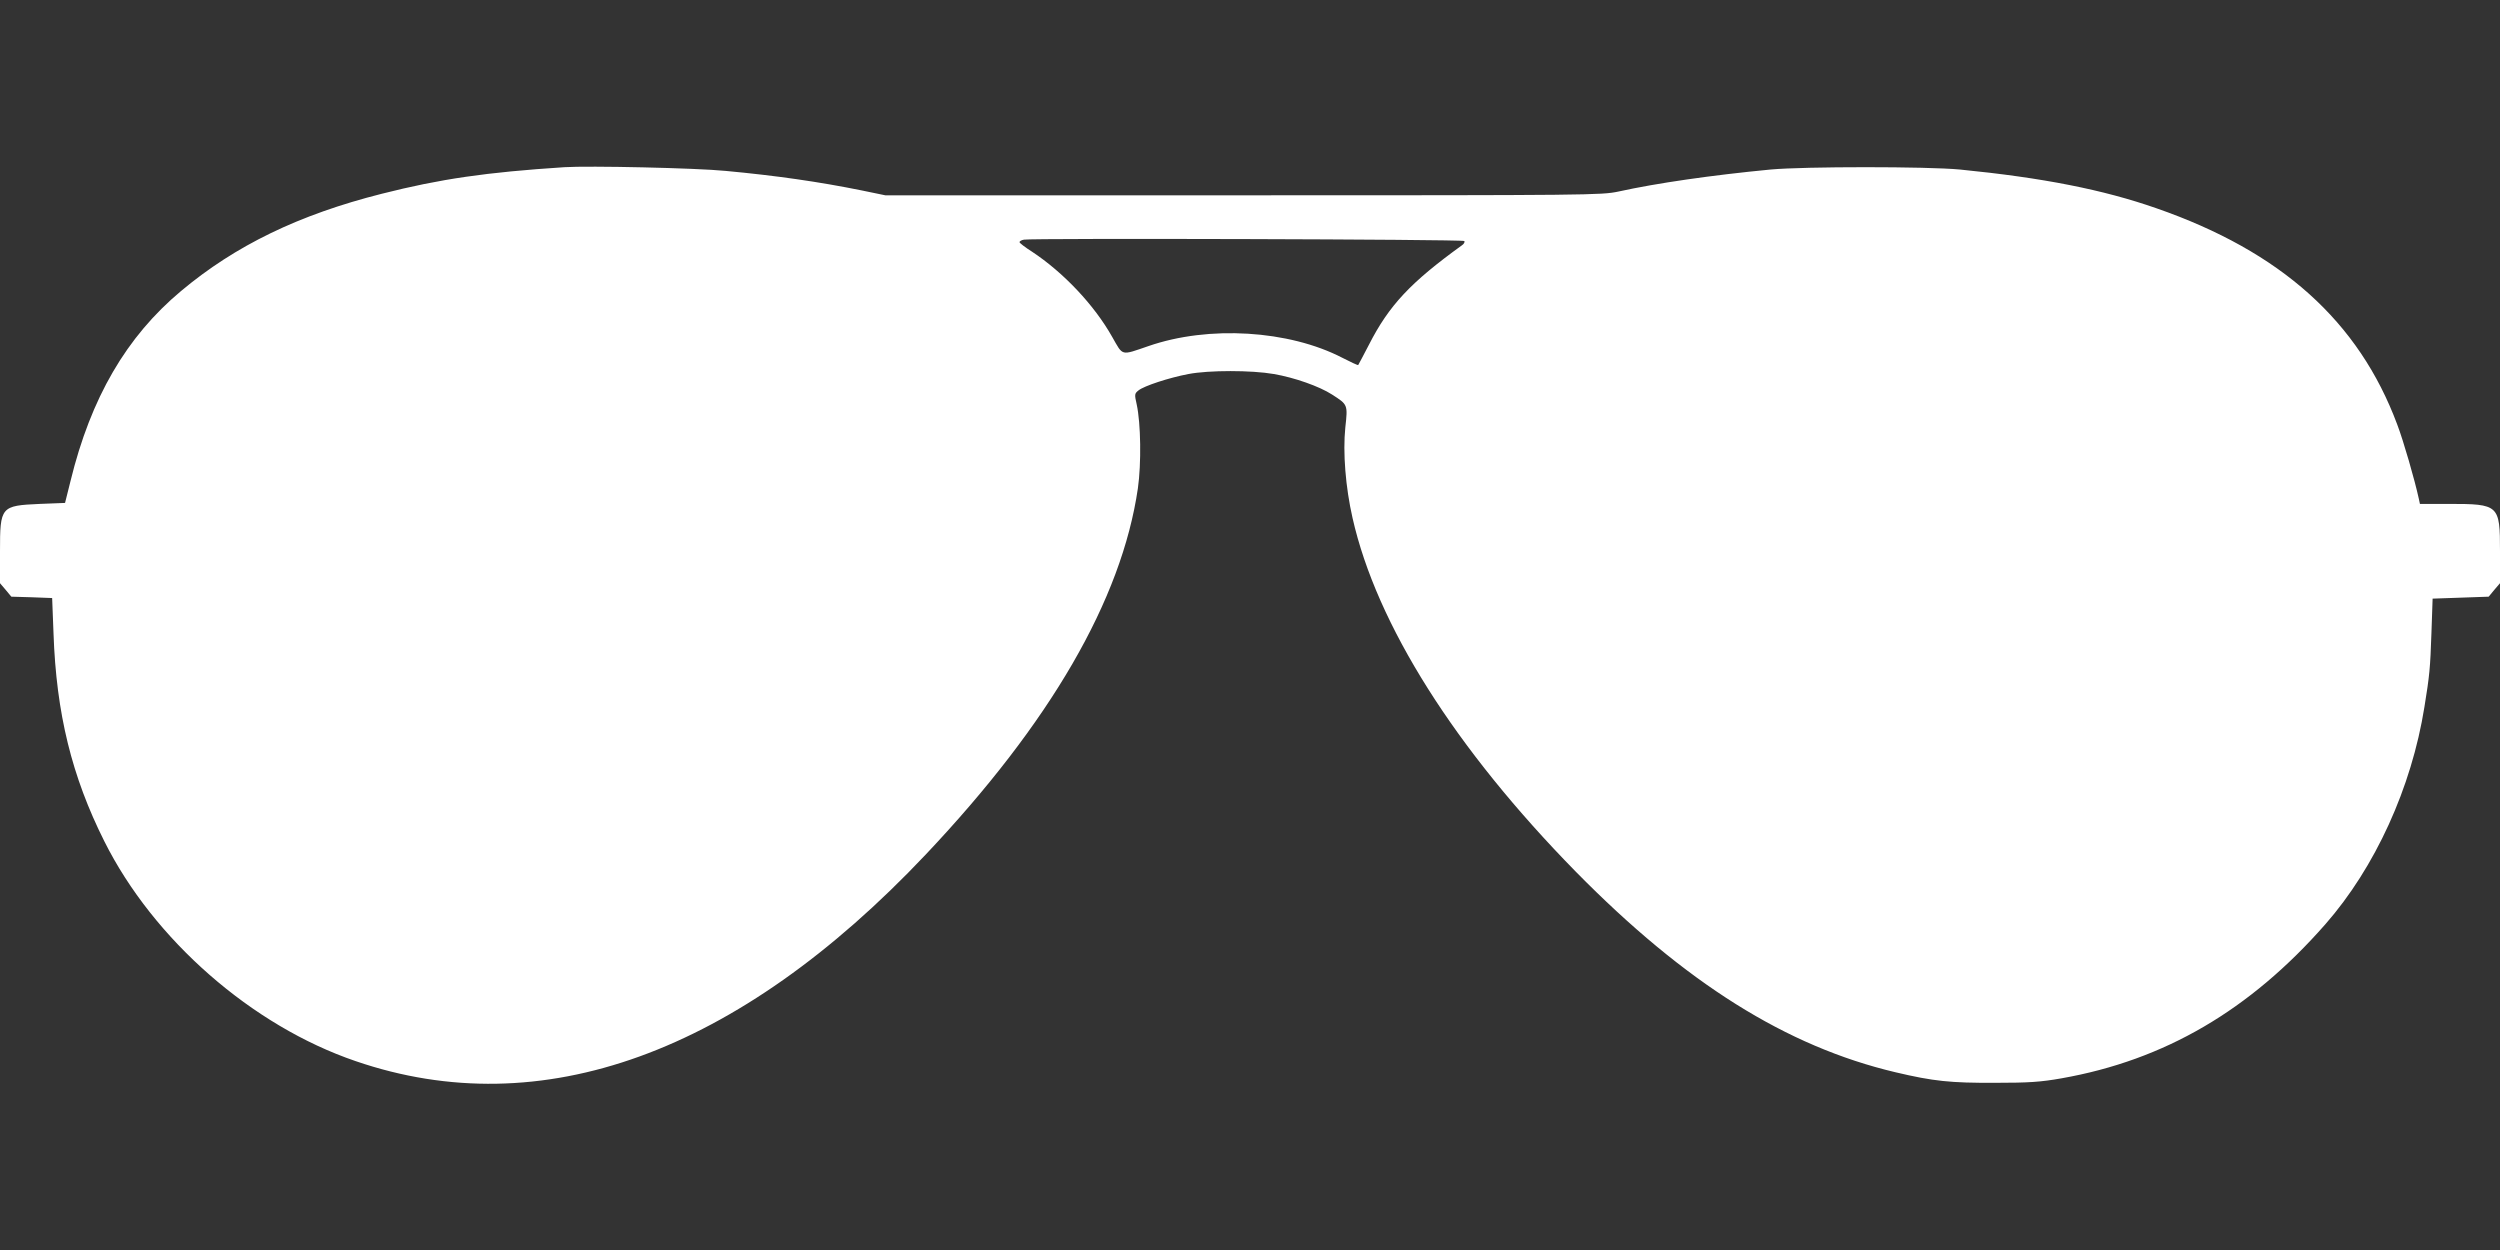 <?xml version="1.0" standalone="no"?>
<!DOCTYPE svg PUBLIC "-//W3C//DTD SVG 20010904//EN"
 "http://www.w3.org/TR/2001/REC-SVG-20010904/DTD/svg10.dtd">
<svg version="1.0" xmlns="http://www.w3.org/2000/svg"
 width="1280pt" height="640pt" viewBox="0 0 1280 640"
 preserveAspectRatio="xMidYMid meet">
<rect x="0" y="0" width="1280" height="640" fill="#333333" stroke="none"/>
<g transform="translate(0,640) scale(0.1,-0.1)"
fill="#ffffff" stroke="none">
<path d="M2890 5544 c-401 -26 -635 -60 -935 -136 -424 -107 -750 -265 -1028
-498 -280 -234 -462 -547 -566 -973 l-28 -112 -129 -5 c-200 -9 -204 -13 -204
-243 l0 -163 29 -34 29 -35 104 -3 105 -4 7 -181 c14 -410 94 -733 260 -1064
252 -504 756 -945 1287 -1126 950 -326 1955 38 2918 1057 639 676 1004 1306
1087 1876 18 127 15 332 -6 429 -12 52 -11 56 9 72 28 23 156 65 256 84 104
20 323 20 437 0 105 -18 233 -63 298 -105 81 -52 81 -51 68 -169 -13 -127 1
-305 37 -463 123 -545 525 -1181 1144 -1812 561 -570 1078 -894 1636 -1026
194 -46 282 -55 510 -54 172 0 233 4 340 23 527 93 964 348 1351 789 255 291
441 699 507 1112 26 160 30 199 36 380 l6 175 144 5 143 5 29 35 29 34 0 164
c0 237 -5 242 -262 242 l-148 0 -6 28 c-21 96 -78 294 -110 378 -197 529 -595
886 -1234 1108 -272 95 -581 156 -1005 198 -169 16 -796 16 -970 0 -301 -29
-580 -69 -780 -113 -86 -18 -143 -19 -1921 -19 l-1831 0 -121 25 c-217 44
-438 76 -697 100 -150 15 -702 27 -825 19z m4607 -378 c4 -4 -1 -15 -12 -22
-263 -190 -373 -307 -476 -509 -29 -55 -53 -102 -55 -104 -2 -2 -38 15 -81 37
-274 142 -685 167 -993 60 -143 -49 -129 -52 -185 46 -92 164 -250 331 -412
438 -35 22 -63 44 -63 48 0 5 10 11 23 13 42 8 2245 2 2254 -7z"/>
</g>
</svg>
